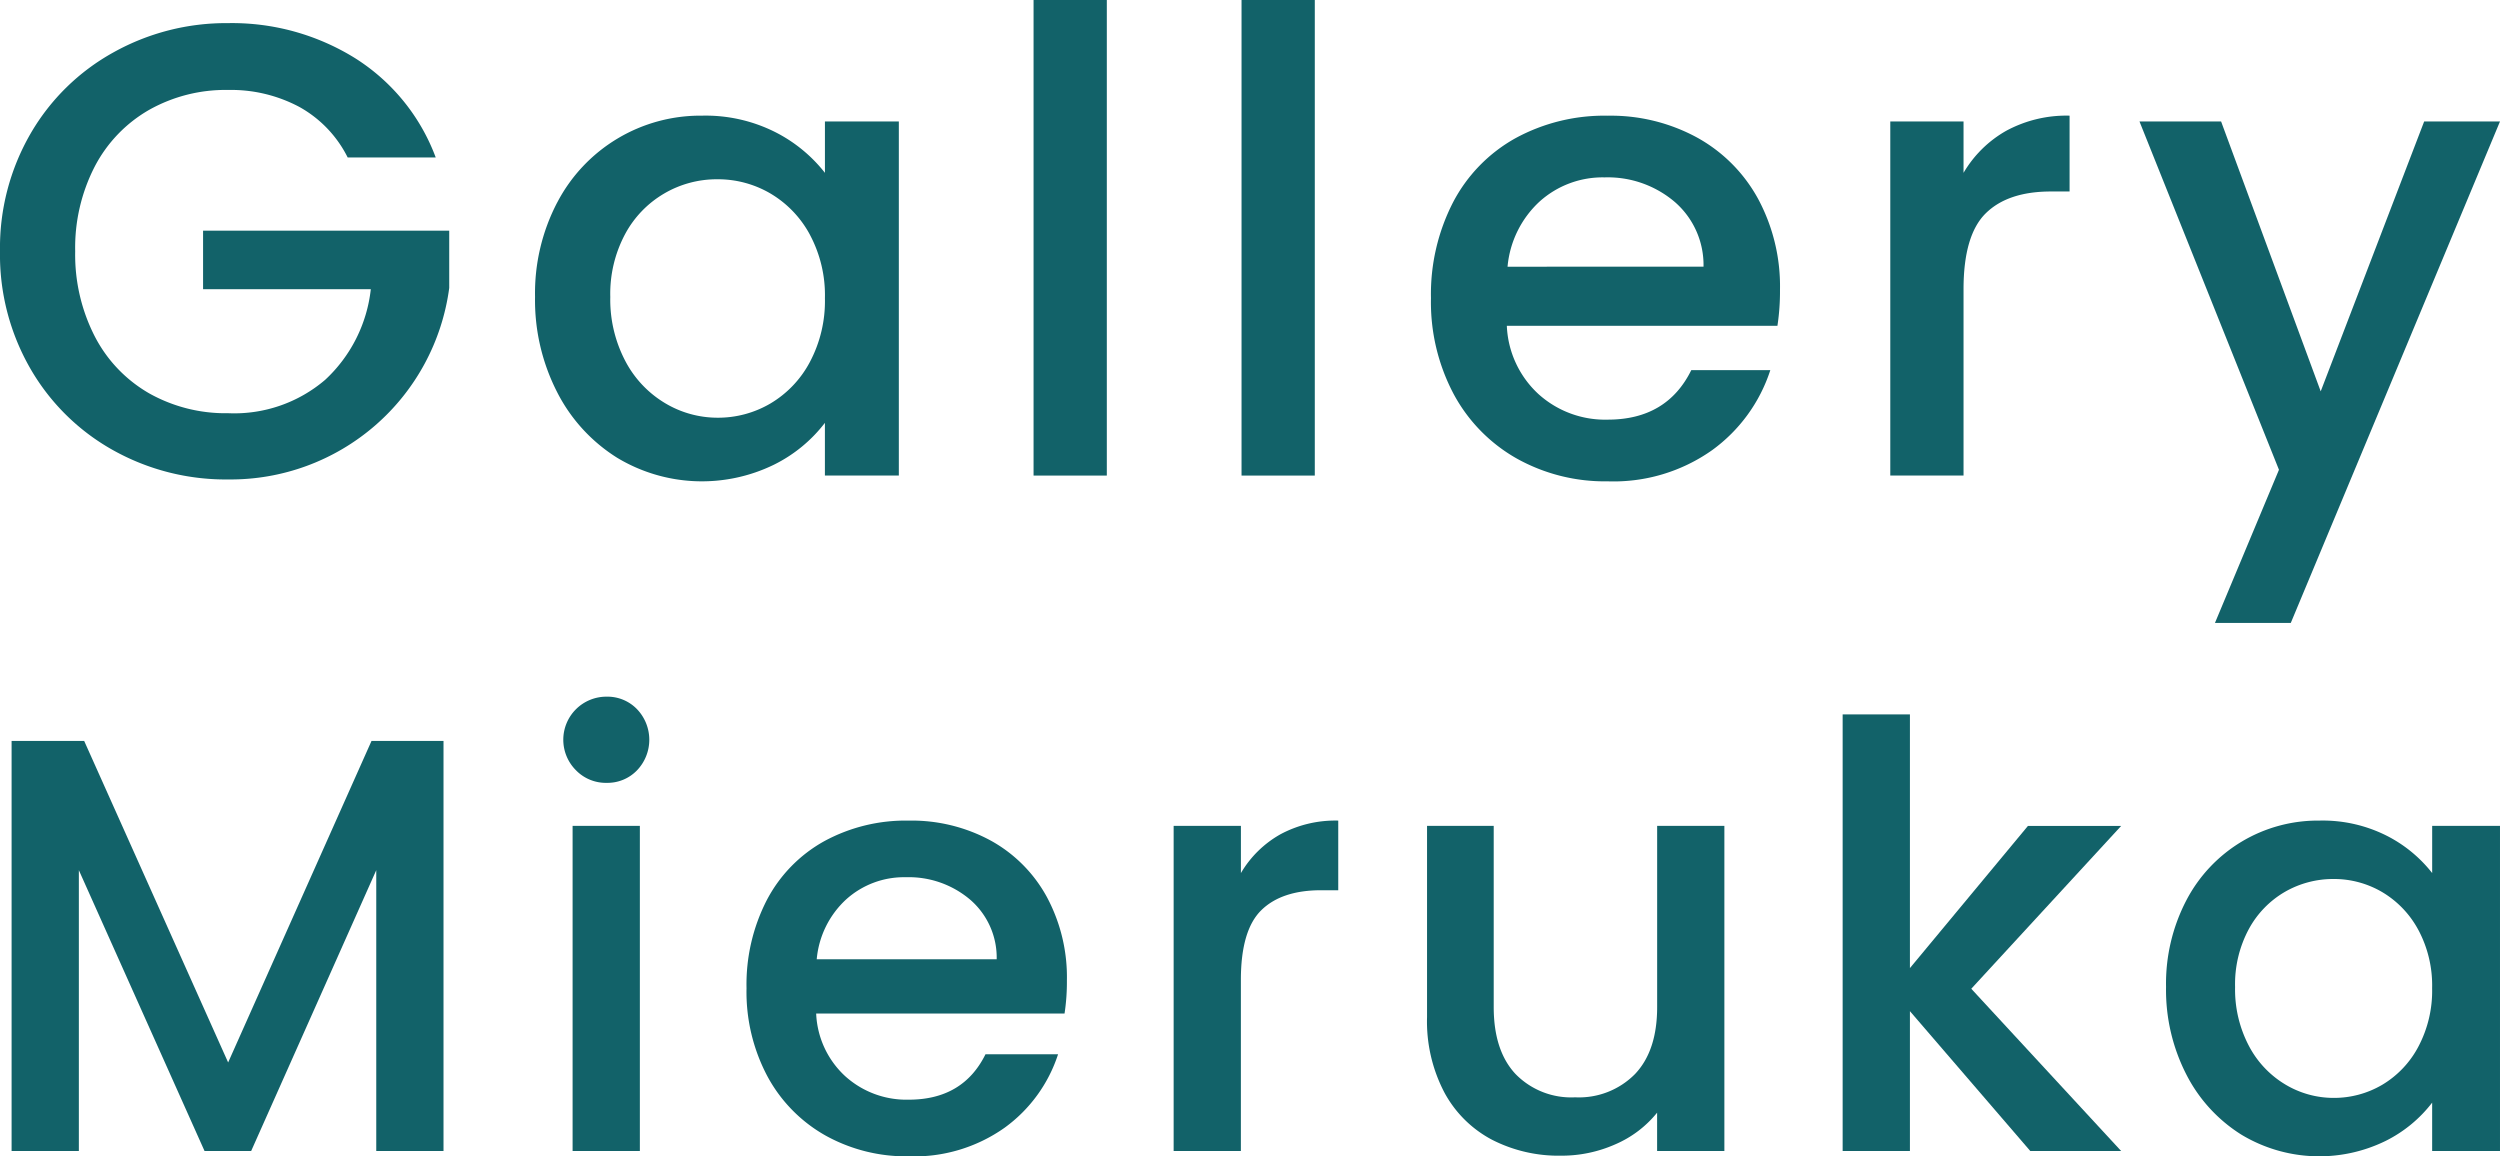 <svg xmlns="http://www.w3.org/2000/svg" width="262.028" height="121.195" viewBox="0 0 262.028 121.195"><defs><style>.a{fill:#126269;}</style></defs><g transform="translate(-343 -308)"><g transform="translate(343 308)"><path class="a" d="M36.44,15.61a12.376,12.376,0,0,0-5.052-5.288,15.227,15.227,0,0,0-7.476-1.786,16.332,16.332,0,0,0-8.286,2.09,14.632,14.632,0,0,0-5.692,5.927,18.579,18.579,0,0,0-2.053,8.891,18.781,18.781,0,0,0,2.053,8.924,14.6,14.6,0,0,0,5.692,5.962,16.346,16.346,0,0,0,8.286,2.087,14.662,14.662,0,0,0,10.17-3.5,15.222,15.222,0,0,0,4.783-9.5H21.284v-6.13h25.8v6a23.122,23.122,0,0,1-23.17,20.073,24.185,24.185,0,0,1-12.057-3.065A22.84,22.84,0,0,1,3.2,37.771,23.9,23.9,0,0,1,0,25.444,23.9,23.9,0,0,1,3.2,13.118,22.749,22.749,0,0,1,11.888,4.6,24.24,24.24,0,0,1,23.912,1.532a24.435,24.435,0,0,1,13.3,3.67A20.912,20.912,0,0,1,45.668,15.61Z" transform="translate(0 0.892)"/><path class="a" d="M37.749,16.752A16.926,16.926,0,0,1,52.938,7.658a16.216,16.216,0,0,1,7.645,1.718,15.525,15.525,0,0,1,5.22,4.276V8.264h7.746V45.379H65.8V39.855a15.221,15.221,0,0,1-5.321,4.377,17.215,17.215,0,0,1-16.435-.706,17.419,17.419,0,0,1-6.3-6.871,21.129,21.129,0,0,1-2.324-10,20.53,20.53,0,0,1,2.324-9.9M64.22,20.119a11.12,11.12,0,0,0-4.143-4.311,10.854,10.854,0,0,0-5.522-1.482,10.895,10.895,0,0,0-9.667,5.692,13.257,13.257,0,0,0-1.582,6.635,13.838,13.838,0,0,0,1.582,6.736A11.175,11.175,0,0,0,49.064,37.8a10.7,10.7,0,0,0,5.49,1.517,10.838,10.838,0,0,0,5.522-1.482,11.064,11.064,0,0,0,4.143-4.344,13.625,13.625,0,0,0,1.583-6.7,13.438,13.438,0,0,0-1.583-6.668" transform="translate(20.659 4.464)"/><rect class="a" width="7.678" height="49.845" transform="translate(108.329)"/><rect class="a" width="7.678" height="49.845" transform="translate(130.127)"/><path class="a" d="M131.042,29.683H102.685a10.3,10.3,0,0,0,3.3,7.142,10.417,10.417,0,0,0,7.275,2.693q6.2,0,8.757-5.186H130.3a16.718,16.718,0,0,1-6.1,8.386,17.877,17.877,0,0,1-10.945,3.266,18.947,18.947,0,0,1-9.531-2.391,16.985,16.985,0,0,1-6.6-6.735,20.553,20.553,0,0,1-2.391-10.072A21.032,21.032,0,0,1,97.06,16.718a16.345,16.345,0,0,1,6.534-6.7,19.442,19.442,0,0,1,9.667-2.356,18.9,18.9,0,0,1,9.363,2.289,16.177,16.177,0,0,1,6.4,6.432,19.358,19.358,0,0,1,2.291,9.529,23.891,23.891,0,0,1-.269,3.773m-7.746-6.2a8.742,8.742,0,0,0-3.032-6.8,10.832,10.832,0,0,0-7.341-2.558,9.865,9.865,0,0,0-6.8,2.524,10.563,10.563,0,0,0-3.367,6.838Z" transform="translate(55.248 4.465)"/><path class="a" d="M137.3,9.241a13.258,13.258,0,0,1,6.635-1.583v7.948h-1.954q-4.514,0-6.836,2.291t-2.324,7.949V45.379h-7.678V8.264h7.678v5.388A12.076,12.076,0,0,1,137.3,9.241" transform="translate(72.98 4.464)"/><path class="a" d="M179.427,8.041,157.5,60.6h-7.948l6.708-16.05L141.64,8.041h8.554l10.441,28.29,10.845-28.29Z" transform="translate(82.601 4.688)"/></g><g transform="translate(344.215 381.019)"><path class="a" d="M46.037,49.053V92.035H38.988V62.6L25.876,92.035H20.991L7.817,62.6V92.035H.767V49.053H8.374l15.089,33.7,15.028-33.7Z" transform="translate(-0.767 -44.414)"/><path class="a" d="M38.621,53.854a4.515,4.515,0,0,1,3.215-7.731,4.3,4.3,0,0,1,3.154,1.3,4.633,4.633,0,0,1,0,6.432,4.293,4.293,0,0,1-3.154,1.3,4.362,4.362,0,0,1-3.215-1.3M45.3,93.742h-7.05V59.665H45.3Z" transform="translate(20.55 -46.123)"/><path class="a" d="M82.756,74.549H56.721a9.454,9.454,0,0,0,3.03,6.556,9.568,9.568,0,0,0,6.679,2.473q5.688,0,8.039-4.762h7.606a15.357,15.357,0,0,1-5.6,7.7,16.416,16.416,0,0,1-10.048,3,17.408,17.408,0,0,1-8.752-2.194,15.616,15.616,0,0,1-6.06-6.185,18.857,18.857,0,0,1-2.194-9.246,19.314,19.314,0,0,1,2.133-9.244,15.009,15.009,0,0,1,6-6.154,17.846,17.846,0,0,1,8.875-2.164,17.34,17.34,0,0,1,8.6,2.1A14.849,14.849,0,0,1,80.9,62.335a17.778,17.778,0,0,1,2.1,8.75,21.886,21.886,0,0,1-.247,3.464m-7.112-5.69a8.024,8.024,0,0,0-2.783-6.247,9.951,9.951,0,0,0-6.741-2.349,9.052,9.052,0,0,0-6.246,2.319,9.692,9.692,0,0,0-3.092,6.277Z" transform="translate(27.608 -41.339)"/><path class="a" d="M88.86,55.78a12.164,12.164,0,0,1,6.092-1.453v7.3H93.158q-4.144,0-6.277,2.1t-2.134,7.3V88.959H77.7V54.883h7.05V59.83a11.1,11.1,0,0,1,4.113-4.05" transform="translate(44.096 -41.339)"/><path class="a" d="M125.64,54.678V88.754h-7.05v-4.02a11.418,11.418,0,0,1-4.36,3.309,13.844,13.844,0,0,1-5.72,1.2A15.277,15.277,0,0,1,101.3,87.58,12.054,12.054,0,0,1,96.3,82.632a16.036,16.036,0,0,1-1.824-7.916V54.678h6.988V73.665q0,4.576,2.288,7.02a8.143,8.143,0,0,0,6.246,2.441,8.248,8.248,0,0,0,6.277-2.441q2.32-2.444,2.319-7.02V54.678Z" transform="translate(53.879 -41.134)"/><path class="a" d="M135.471,76.052,151.18,93.059h-9.524L129.04,78.4V93.059h-7.051V47.3h7.051V73.888l12.368-14.9h9.771Z" transform="translate(69.926 -45.439)"/><path class="a" d="M145.532,62.675a15.541,15.541,0,0,1,13.946-8.348A14.887,14.887,0,0,1,166.5,55.9a14.229,14.229,0,0,1,4.792,3.926V54.883H178.4V88.959H171.29V83.888a14.006,14.006,0,0,1-4.886,4.018,15.807,15.807,0,0,1-15.089-.649,16,16,0,0,1-5.783-6.307,19.413,19.413,0,0,1-2.133-9.184,18.868,18.868,0,0,1,2.133-9.091m24.3,3.092a10.206,10.206,0,0,0-3.8-3.958,9.957,9.957,0,0,0-5.071-1.36,10.129,10.129,0,0,0-5.073,1.33,10.027,10.027,0,0,0-3.8,3.895,12.168,12.168,0,0,0-1.453,6.092,12.7,12.7,0,0,0,1.453,6.185A10.256,10.256,0,0,0,155.922,82a9.828,9.828,0,0,0,5.041,1.392,9.957,9.957,0,0,0,5.071-1.36,10.157,10.157,0,0,0,3.8-3.99,12.511,12.511,0,0,0,1.453-6.154,12.34,12.34,0,0,0-1.453-6.122" transform="translate(82.412 -41.339)"/></g></g></svg>